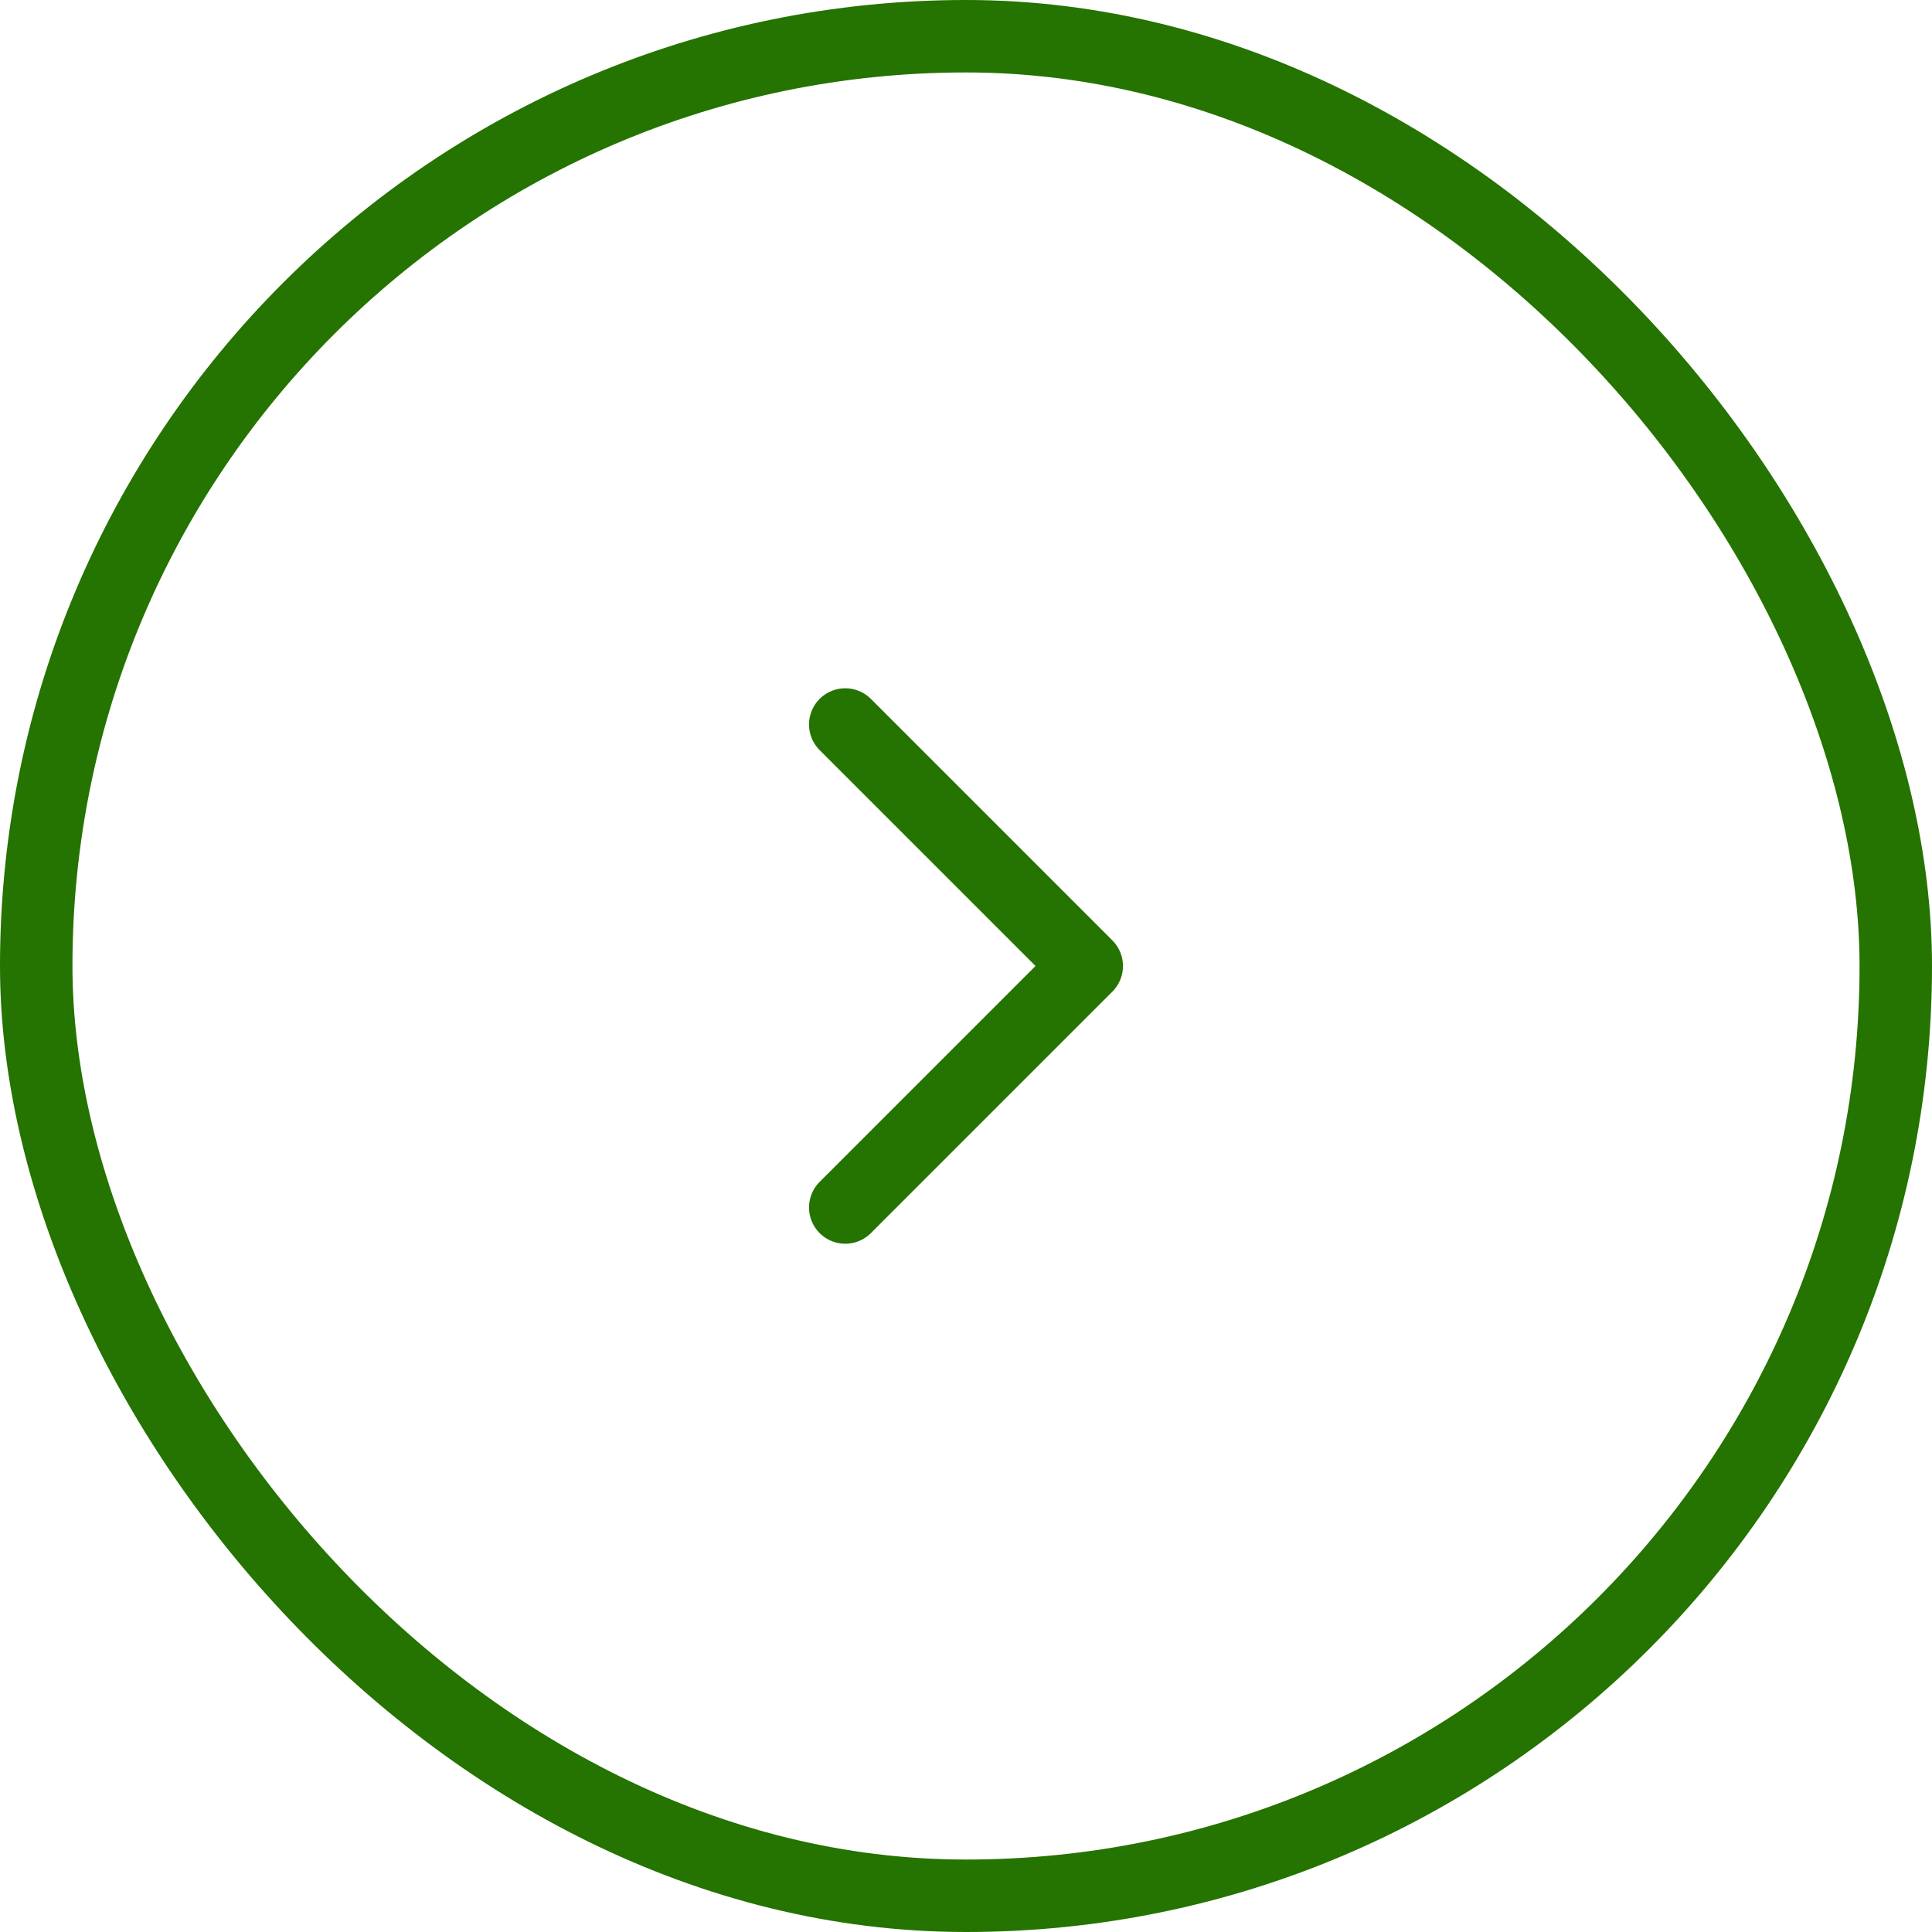 <?xml version="1.0" encoding="UTF-8"?> <svg xmlns="http://www.w3.org/2000/svg" width="40" height="40" viewBox="0 0 40 40" fill="none"><path d="M17.5 15L22.5 20L17.5 25" stroke="#257300" stroke-width="1.5" stroke-linecap="round" stroke-linejoin="round"></path><rect x="0.75" y="0.75" width="38.5" height="38.5" rx="19.25" stroke="#257300" stroke-width="1.5"></rect></svg> 